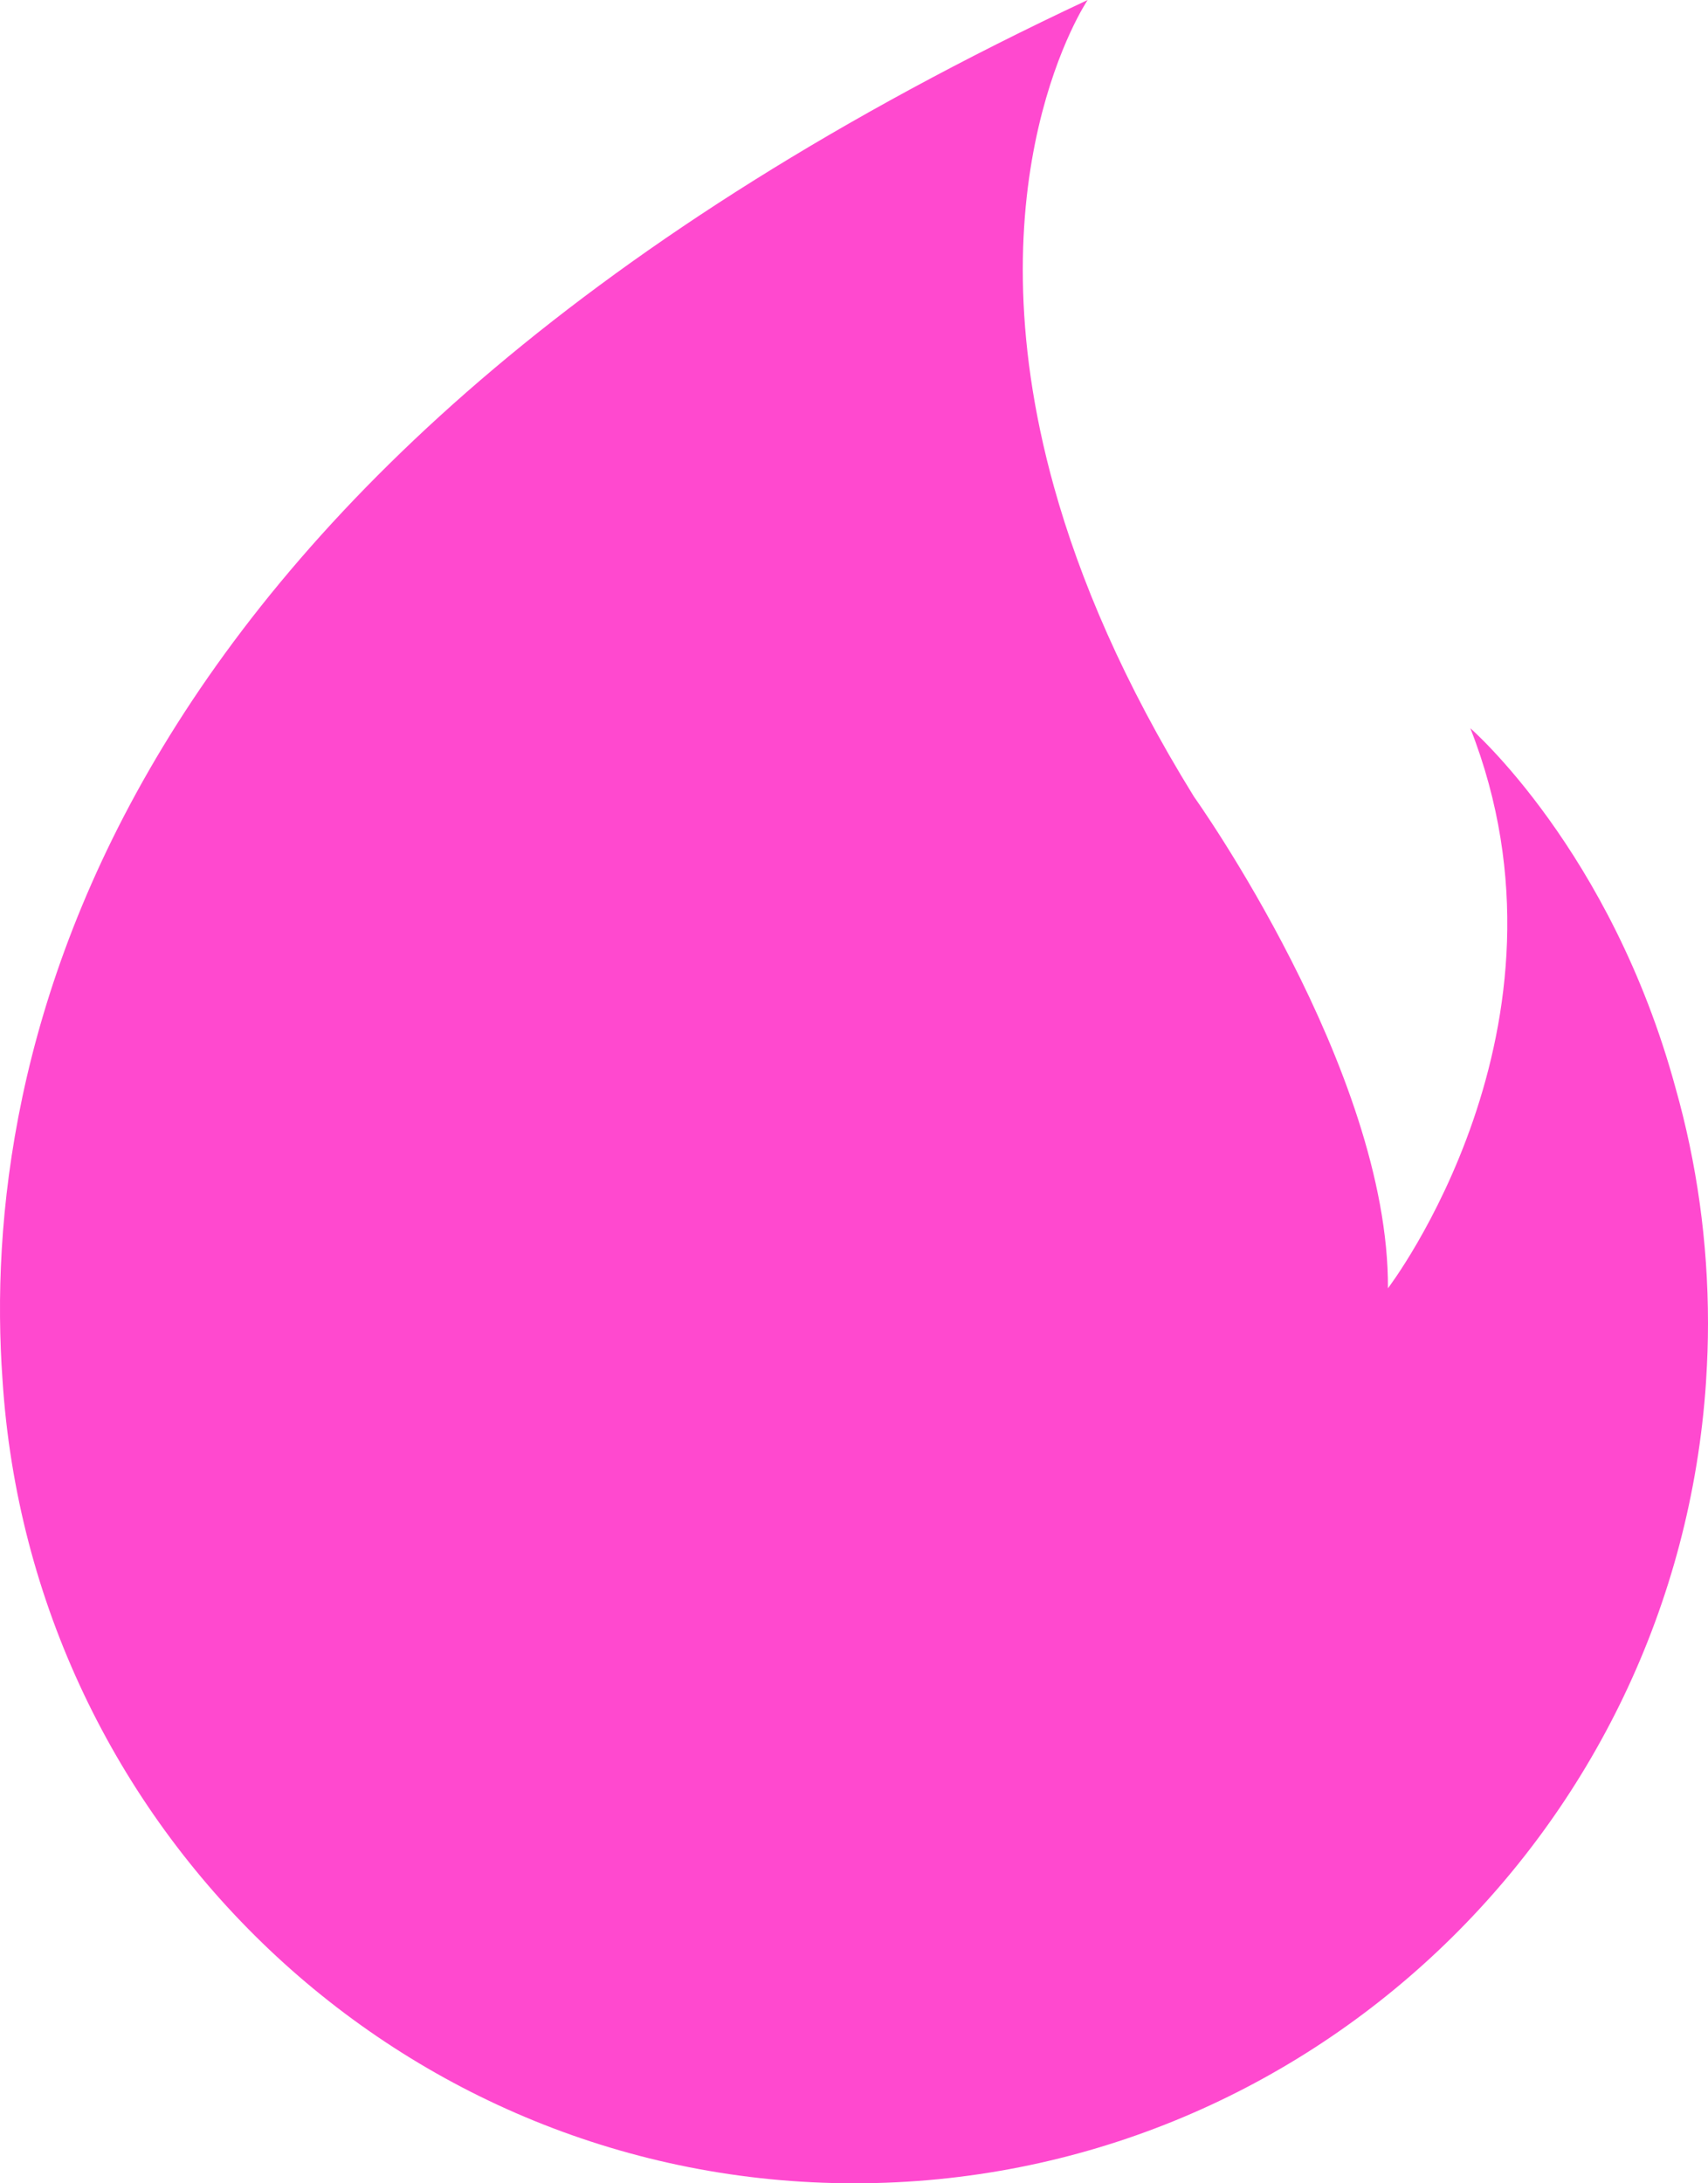 <?xml version="1.0" encoding="UTF-8"?> <svg xmlns="http://www.w3.org/2000/svg" width="36" height="46" viewBox="0 0 36 46" fill="none"> <path d="M35.315 22.919C33.953 17.913 30.991 15.344 30.991 15.344C33.465 21.64 29.254 27.143 29.254 27.143C29.279 22.542 25.166 16.786 25.166 16.786C23.681 14.385 22.759 12.206 22.219 10.271C20.394 3.739 22.925 0 22.925 0C1.91 9.837 -0.418 22.442 0.052 29.056C0.651 38.514 8.46 46 18.007 46C27.531 46 35.325 38.549 35.958 29.122L35.961 29.064C35.986 28.674 36 28.281 36 27.884C36 26.163 35.762 24.497 35.315 22.919Z" fill="#FF49CF"></path> </svg> 
